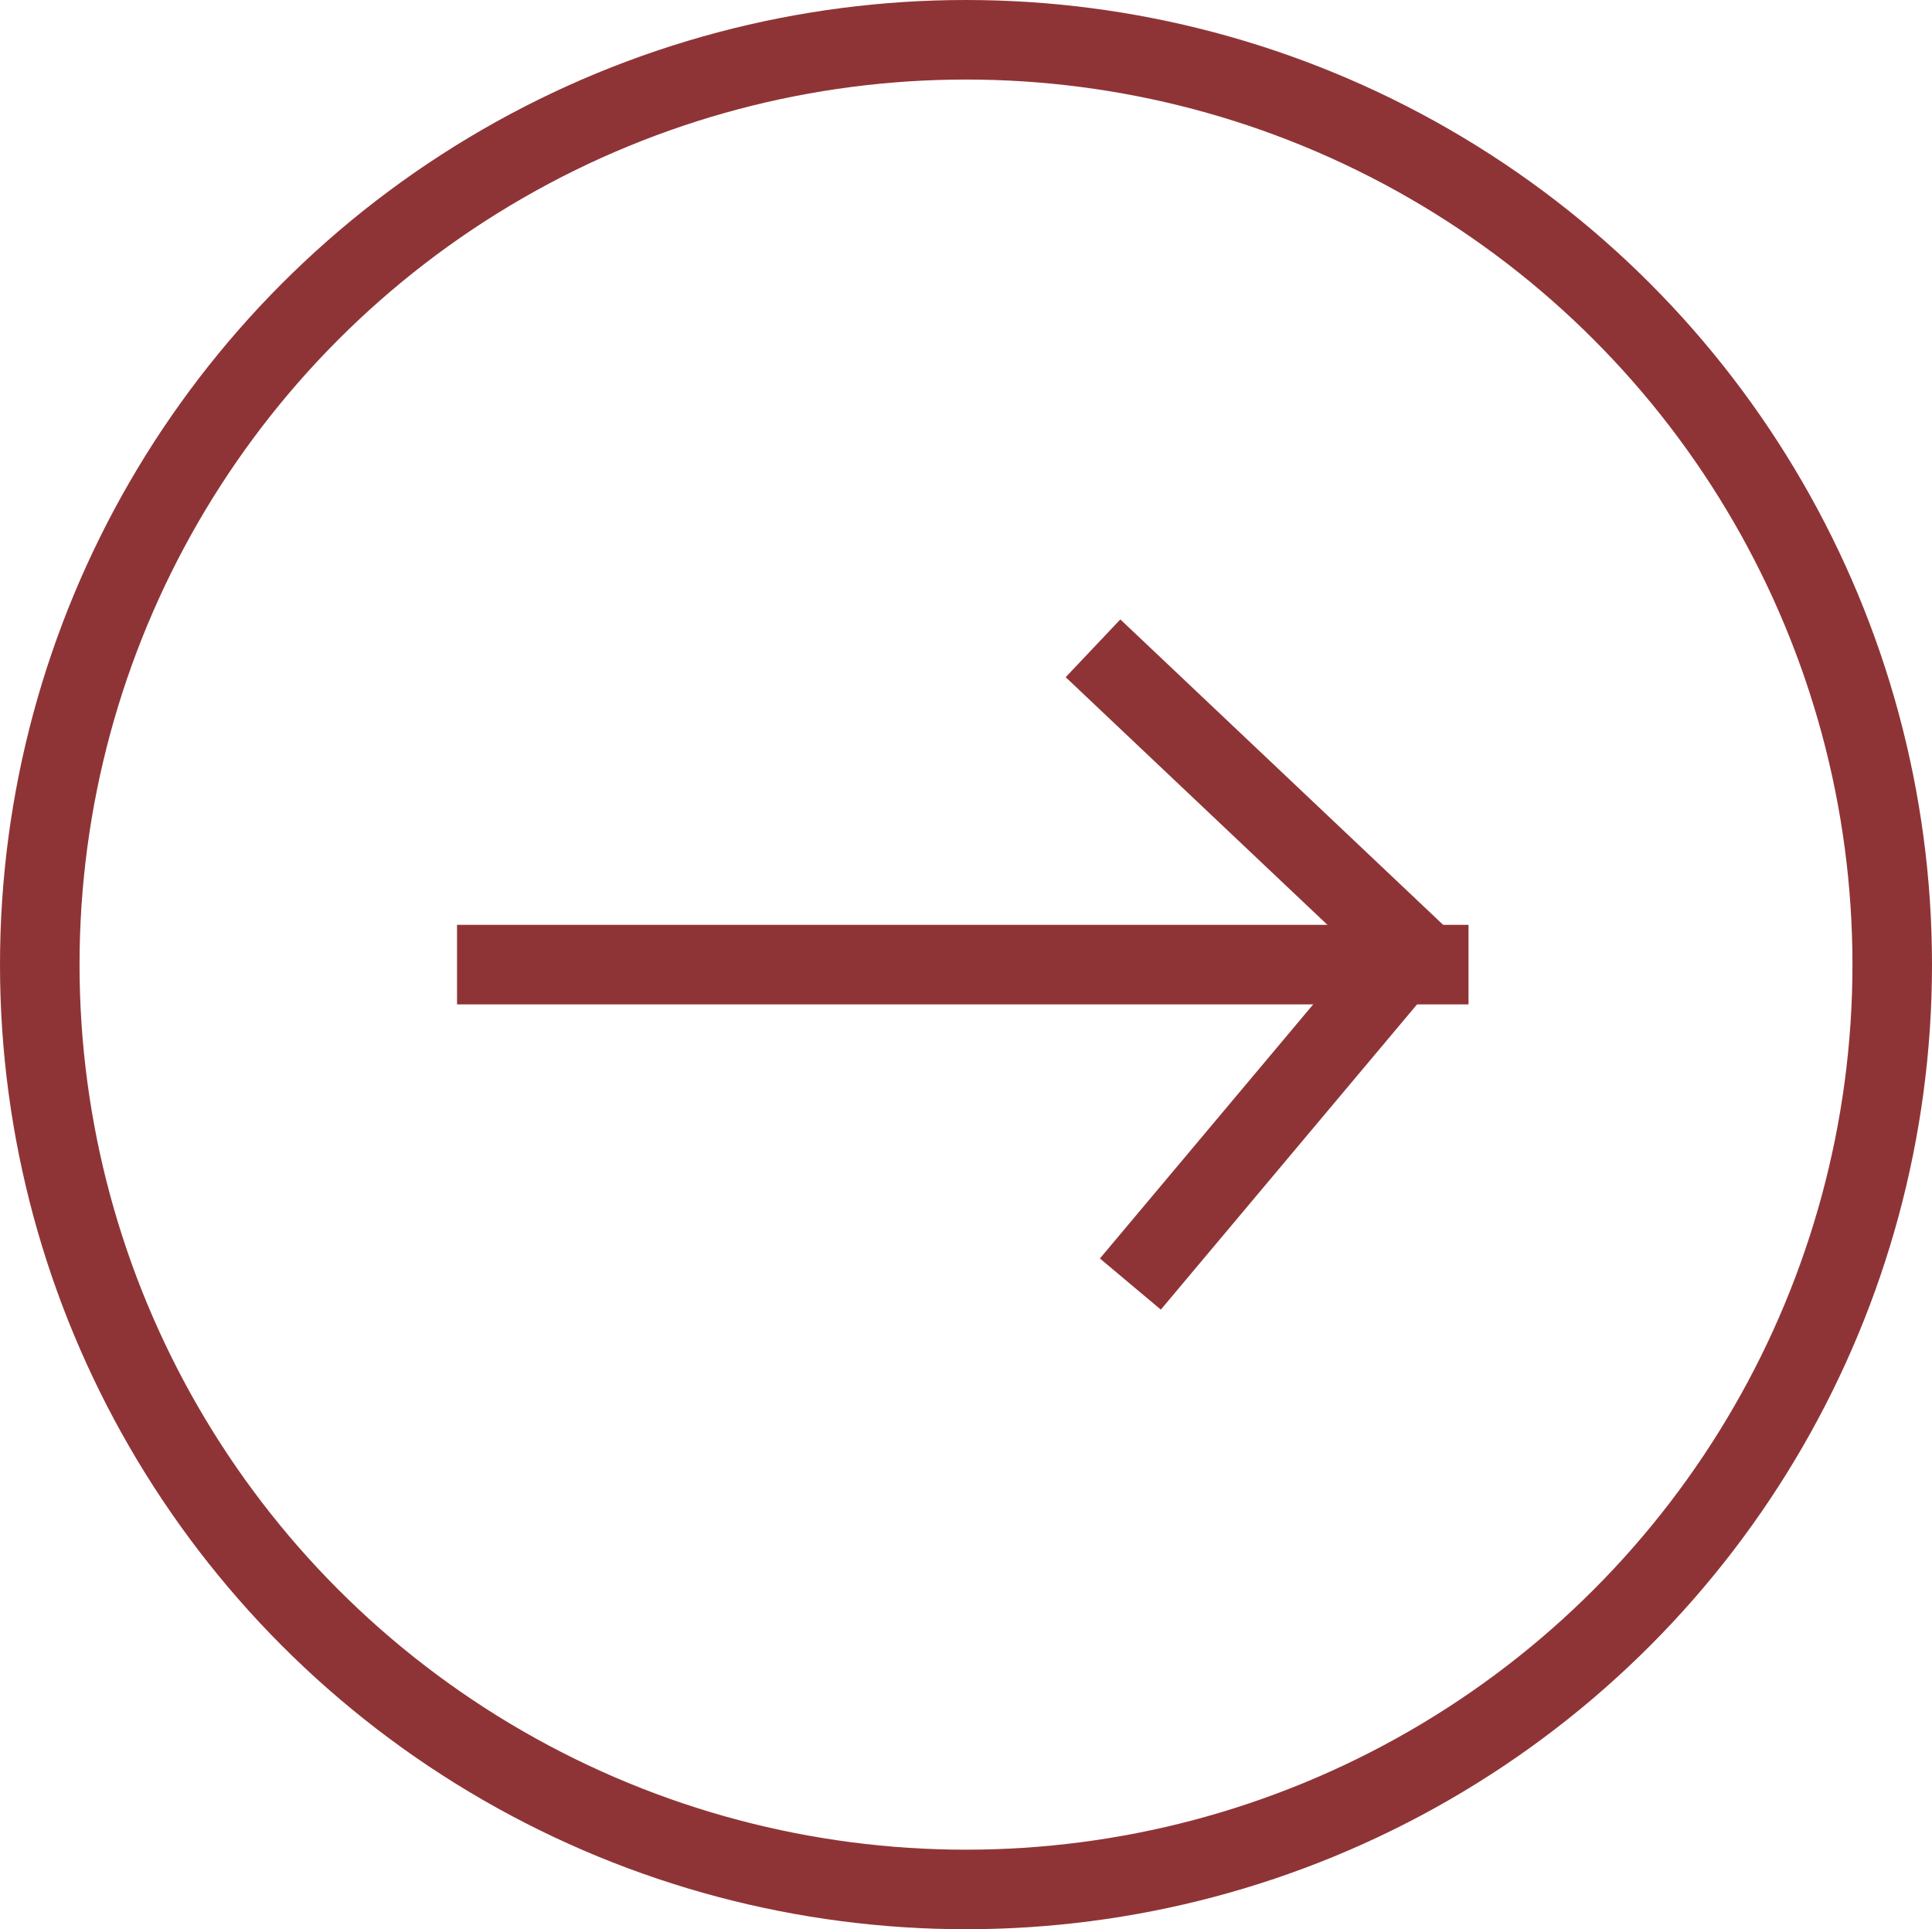 <svg xmlns="http://www.w3.org/2000/svg" width="24.29" height="24.254" viewBox="0 0 24.29 24.254">
  <g id="Group_327" data-name="Group 327" transform="translate(-1751.5 -263.097)">
    <ellipse id="Oval" cx="11.645" cy="11.627" rx="11.645" ry="11.627" transform="translate(1752 263.597)" fill="none" stroke="#8f3436" stroke-miterlimit="10" stroke-width="1"/>
    <path id="Line_16" data-name="Line 16" d="M.5,1H12.217" transform="translate(1757.246 274.224)" fill="none" stroke="#8f3436" stroke-linecap="square" stroke-miterlimit="10" stroke-width="1"/>
    <path id="Line_17_Copy" data-name="Line 17 Copy" d="M-4,0-.362,3.442l-3.21,3.824" transform="translate(1769.605 271.591)" fill="none" stroke="#8f3436" stroke-linecap="square" stroke-miterlimit="10" stroke-width="1"/>
  </g>
</svg>
